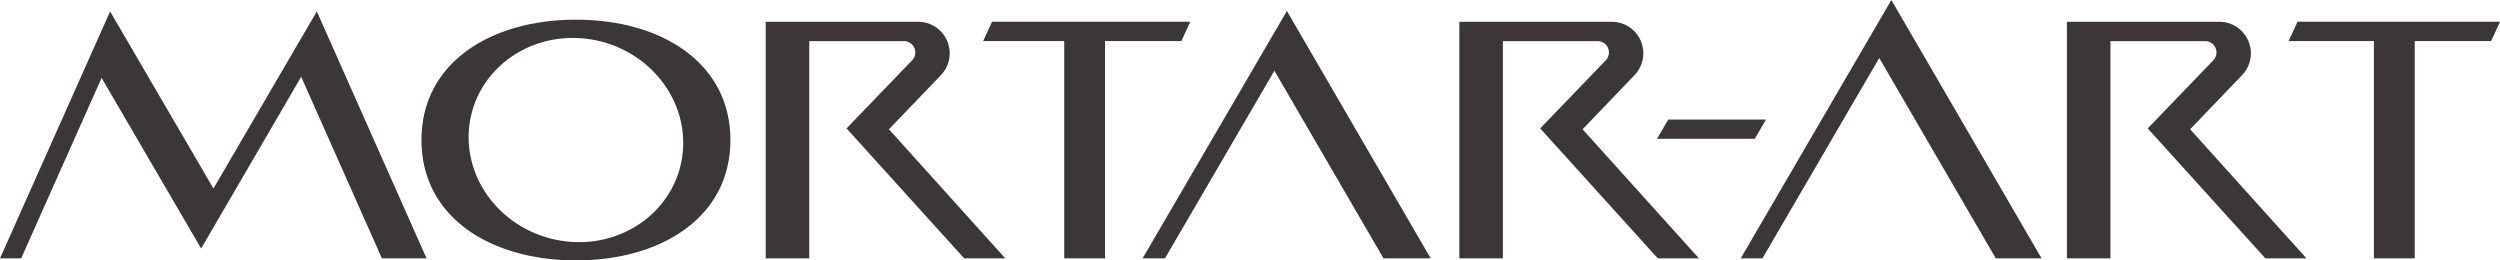 <svg xmlns="http://www.w3.org/2000/svg" width="336.017" height="35" viewBox="0 0 336.017 35"><g transform="translate(0 0)"><g transform="translate(56.646 2.642)"><path d="M343.528,212.926h0c-11.468,0-20.764,5.794-20.764,16.178s9.3,16.18,20.764,16.18,20.765-5.794,20.765-16.179S355,212.926,343.528,212.926Zm-.592,29.869c-7.96-.524-14.147-7.077-13.82-14.637s7.045-13.266,15-12.742,14.148,7.077,13.82,14.637S350.9,243.318,342.936,242.795Z" transform="translate(-322.764 -212.926)" fill="#3b3737"/></g><path d="M302.928,211.708l-13.895,23.8-13.888-23.8-14.8,33.185h2.844L274,220.642l13.379,22.931,13.446-23.08,10.848,24.4h6Z" transform="translate(-260.344 -210.171)" fill="#3b3737"/><path d="M407.152,213.232l-1.2,2.6h10.9v29.2h5.484v-29.2H432.6l1.2-2.6Z" transform="translate(-273.812 -210.312)" fill="#3b3737"/><path d="M397.3,220.41a4.234,4.234,0,0,0-3.055-7.167H373.751v31.792h5.854V215.841h12.722a1.523,1.523,0,0,1,1.1,2.58l-8.814,9.15,15.808,17.463h5.527l-15.635-17.346Z" transform="translate(-270.834 -210.313)" fill="#3b3737"/><path d="M448.964,211.638l-19.392,33.248h3.006l14.707-25.213,14.662,25.213h6.344Z" transform="translate(-275.997 -210.165)" fill="#3b3737"/><path d="M500.03,220.41a4.234,4.234,0,0,0-3.055-7.167H476.483v31.792h5.854V215.841H495.06a1.523,1.523,0,0,1,1.1,2.58l-8.814,9.15,15.808,17.463h5.527l-15.635-17.346Z" transform="translate(-280.336 -210.313)" fill="#3b3737"/><g transform="translate(233.967)"><path d="M600.5,213.232l-1.2,2.6h11.466v29.2h5.484v-29.2h10.266l1.2-2.6Z" transform="translate(-525.662 -210.312)" fill="#3b3737"/><path d="M518.157,244.737h2.917l15.7-26.927,15.66,26.927h6.155l-20.186-34.722Z" transform="translate(-518.157 -210.015)" fill="#3b3737"/><path d="M590.01,220.41a4.234,4.234,0,0,0-3.054-7.167H566.463v31.792h5.854V215.841H585.04a1.523,1.523,0,0,1,1.1,2.58l-8.814,9.15,15.808,17.463h5.527l-15.635-17.346Z" transform="translate(-522.625 -210.313)" fill="#3b3737"/></g><path d="M507.271,227.718l-1.51,2.59H518.9l1.51-2.59Z" transform="translate(-283.044 -211.652)" fill="#3b3737"/></g></svg>
